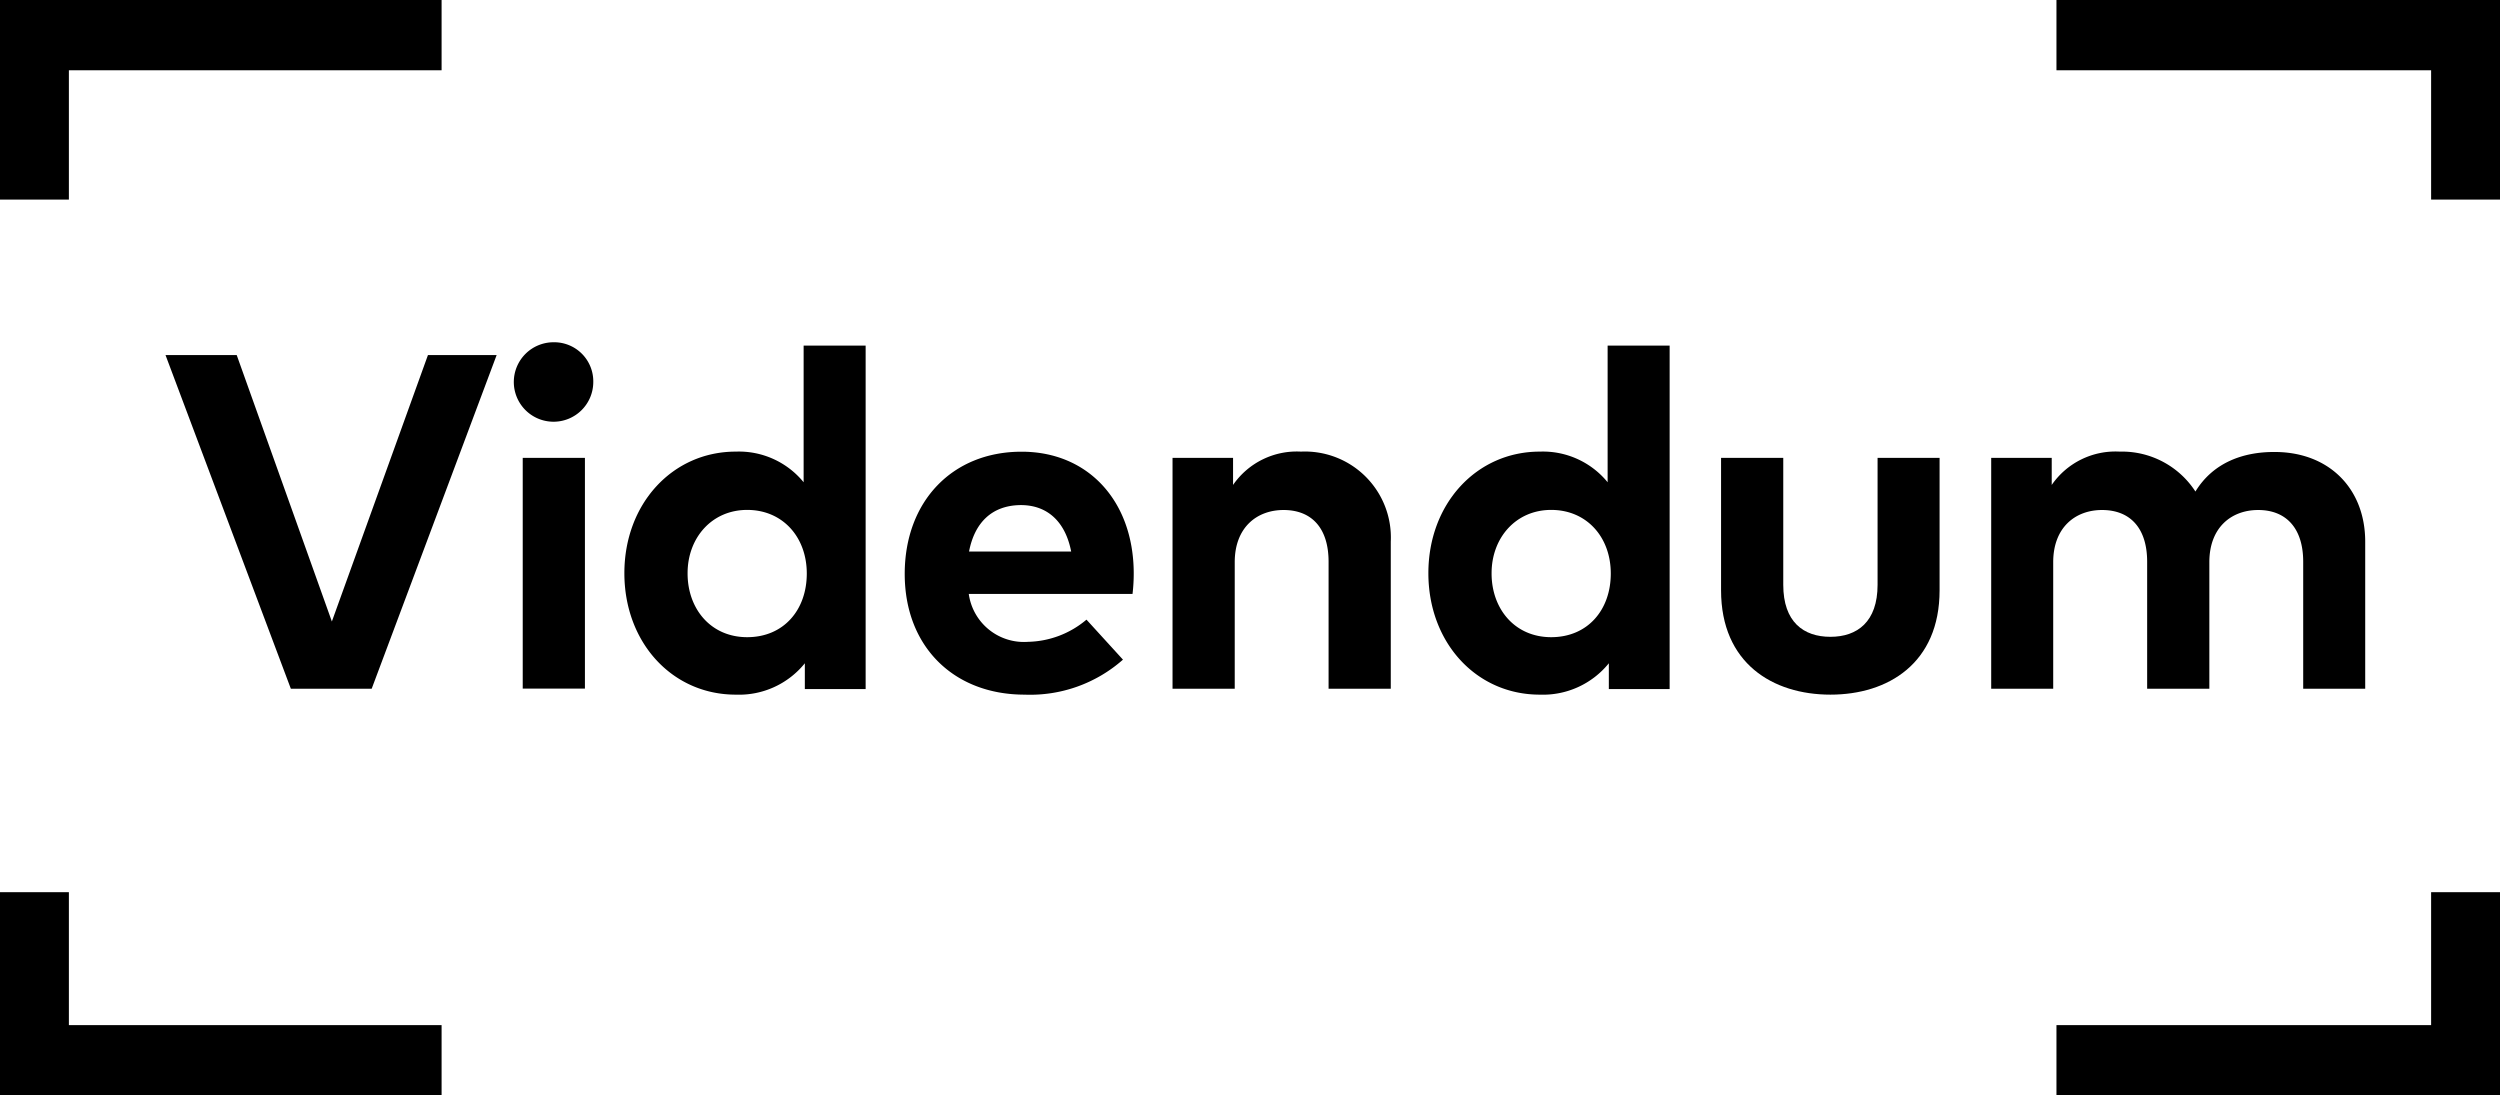 <svg xmlns="http://www.w3.org/2000/svg" viewBox="0 0 269.31 118">

	
	<path class="cls-1" d="M48.54,136.24H39.83L26.33,100.3H34L44.25,129,54.6,100.3H62Z" transform="translate(-8.5 -62.05)"/><path class="cls-1" d="M72.41,103.23a4.28,4.28,0,1,1-4.29-4.31A4.21,4.21,0,0,1,72.41,103.23Zm-.9,33h-6.7V111.37h6.7Z" transform="translate(-8.5 -62.05)"/><path class="cls-1" d="M95.07,114V99.28h6.68v37H95.2V133.5a9.11,9.11,0,0,1-7.44,3.38c-6.86,0-12-5.62-12-13.09s5.18-13.09,12-13.09A9,9,0,0,1,95.07,114Zm-12.5,9.83c0,3.8,2.49,6.86,6.42,6.86s6.42-2.93,6.42-6.86-2.6-6.85-6.42-6.85S82.57,120,82.57,123.79Z" transform="translate(-8.5 -62.05)"/><path class="cls-1" d="M130.63,123.77a18.64,18.64,0,0,1-.13,2.26H112.86a6,6,0,0,0,6.39,5.16,10.07,10.07,0,0,0,6.29-2.39l3.93,4.31a15.1,15.1,0,0,1-10.6,3.77c-7.63,0-12.91-5.18-12.91-13s5.13-13.17,12.58-13.17C125.7,110.7,130.6,116,130.63,123.77Zm-17.74-2.31h11c-.62-3.19-2.54-5-5.42-5C115.33,116.48,113.48,118.38,112.89,121.46Z" transform="translate(-8.5 -62.05)"/><path class="cls-1" d="M158.32,120.4v15.84h-6.7V122.56c0-3.59-1.79-5.57-4.85-5.57-2.87,0-5.26,1.87-5.26,5.62v13.63h-6.7V111.37h6.52v2.92a8.34,8.34,0,0,1,7.32-3.59A9.26,9.26,0,0,1,158.32,120.4Z" transform="translate(-8.5 -62.05)"/><path class="cls-1" d="M181.68,114V99.28h6.68v37h-6.55V133.5a9.13,9.13,0,0,1-7.44,3.38c-6.86,0-12-5.62-12-13.09s5.18-13.09,12-13.09A9,9,0,0,1,181.68,114Zm-12.5,9.83c0,3.8,2.49,6.86,6.42,6.86s6.42-2.93,6.42-6.86-2.6-6.85-6.42-6.85S169.18,120,169.18,123.79Z" transform="translate(-8.5 -62.05)"/><path class="cls-1" d="M217.44,125.64c0,7.86-5.55,11.24-11.76,11.24s-11.78-3.38-11.78-11.24V111.37h6.7v13.68c0,4,2.18,5.6,5.08,5.6s5.08-1.62,5.08-5.6V111.37h6.68Z" transform="translate(-8.5 -62.05)"/><path class="cls-1" d="M263.29,120.4v15.84h-6.68V122.56c0-3.59-1.82-5.57-4.85-5.57-2.88,0-5.26,1.87-5.26,5.62v13.63h-6.7V122.56c0-3.59-1.8-5.57-4.86-5.57-2.87,0-5.26,1.87-5.26,5.62v13.63H223V111.37h6.52v2.92a8.34,8.34,0,0,1,7.32-3.59A9.43,9.43,0,0,1,245,115c1.93-3.16,5.19-4.26,8.45-4.26C259.33,110.7,263.29,114.63,263.29,120.4Z" transform="translate(-8.5 -62.05)"/><polygon class="cls-1" points="7.42 21.5 7.42 7.57 47.57 7.57 47.57 0 0 0 0 21.5 7.42 21.5"/><polygon class="cls-1" points="221.53 7.57 261.89 7.57 261.89 21.5 269.31 21.5 269.31 0 221.53 0 221.53 7.57"/><polygon class="cls-1" points="261.89 96.11 261.89 110.43 221.53 110.43 221.53 118 269.31 118 269.31 96.11 261.89 96.11"/><polygon class="cls-1" points="47.57 110.43 7.42 110.43 7.42 96.11 0 96.11 0 118 47.57 118 47.57 110.43"/></svg>
